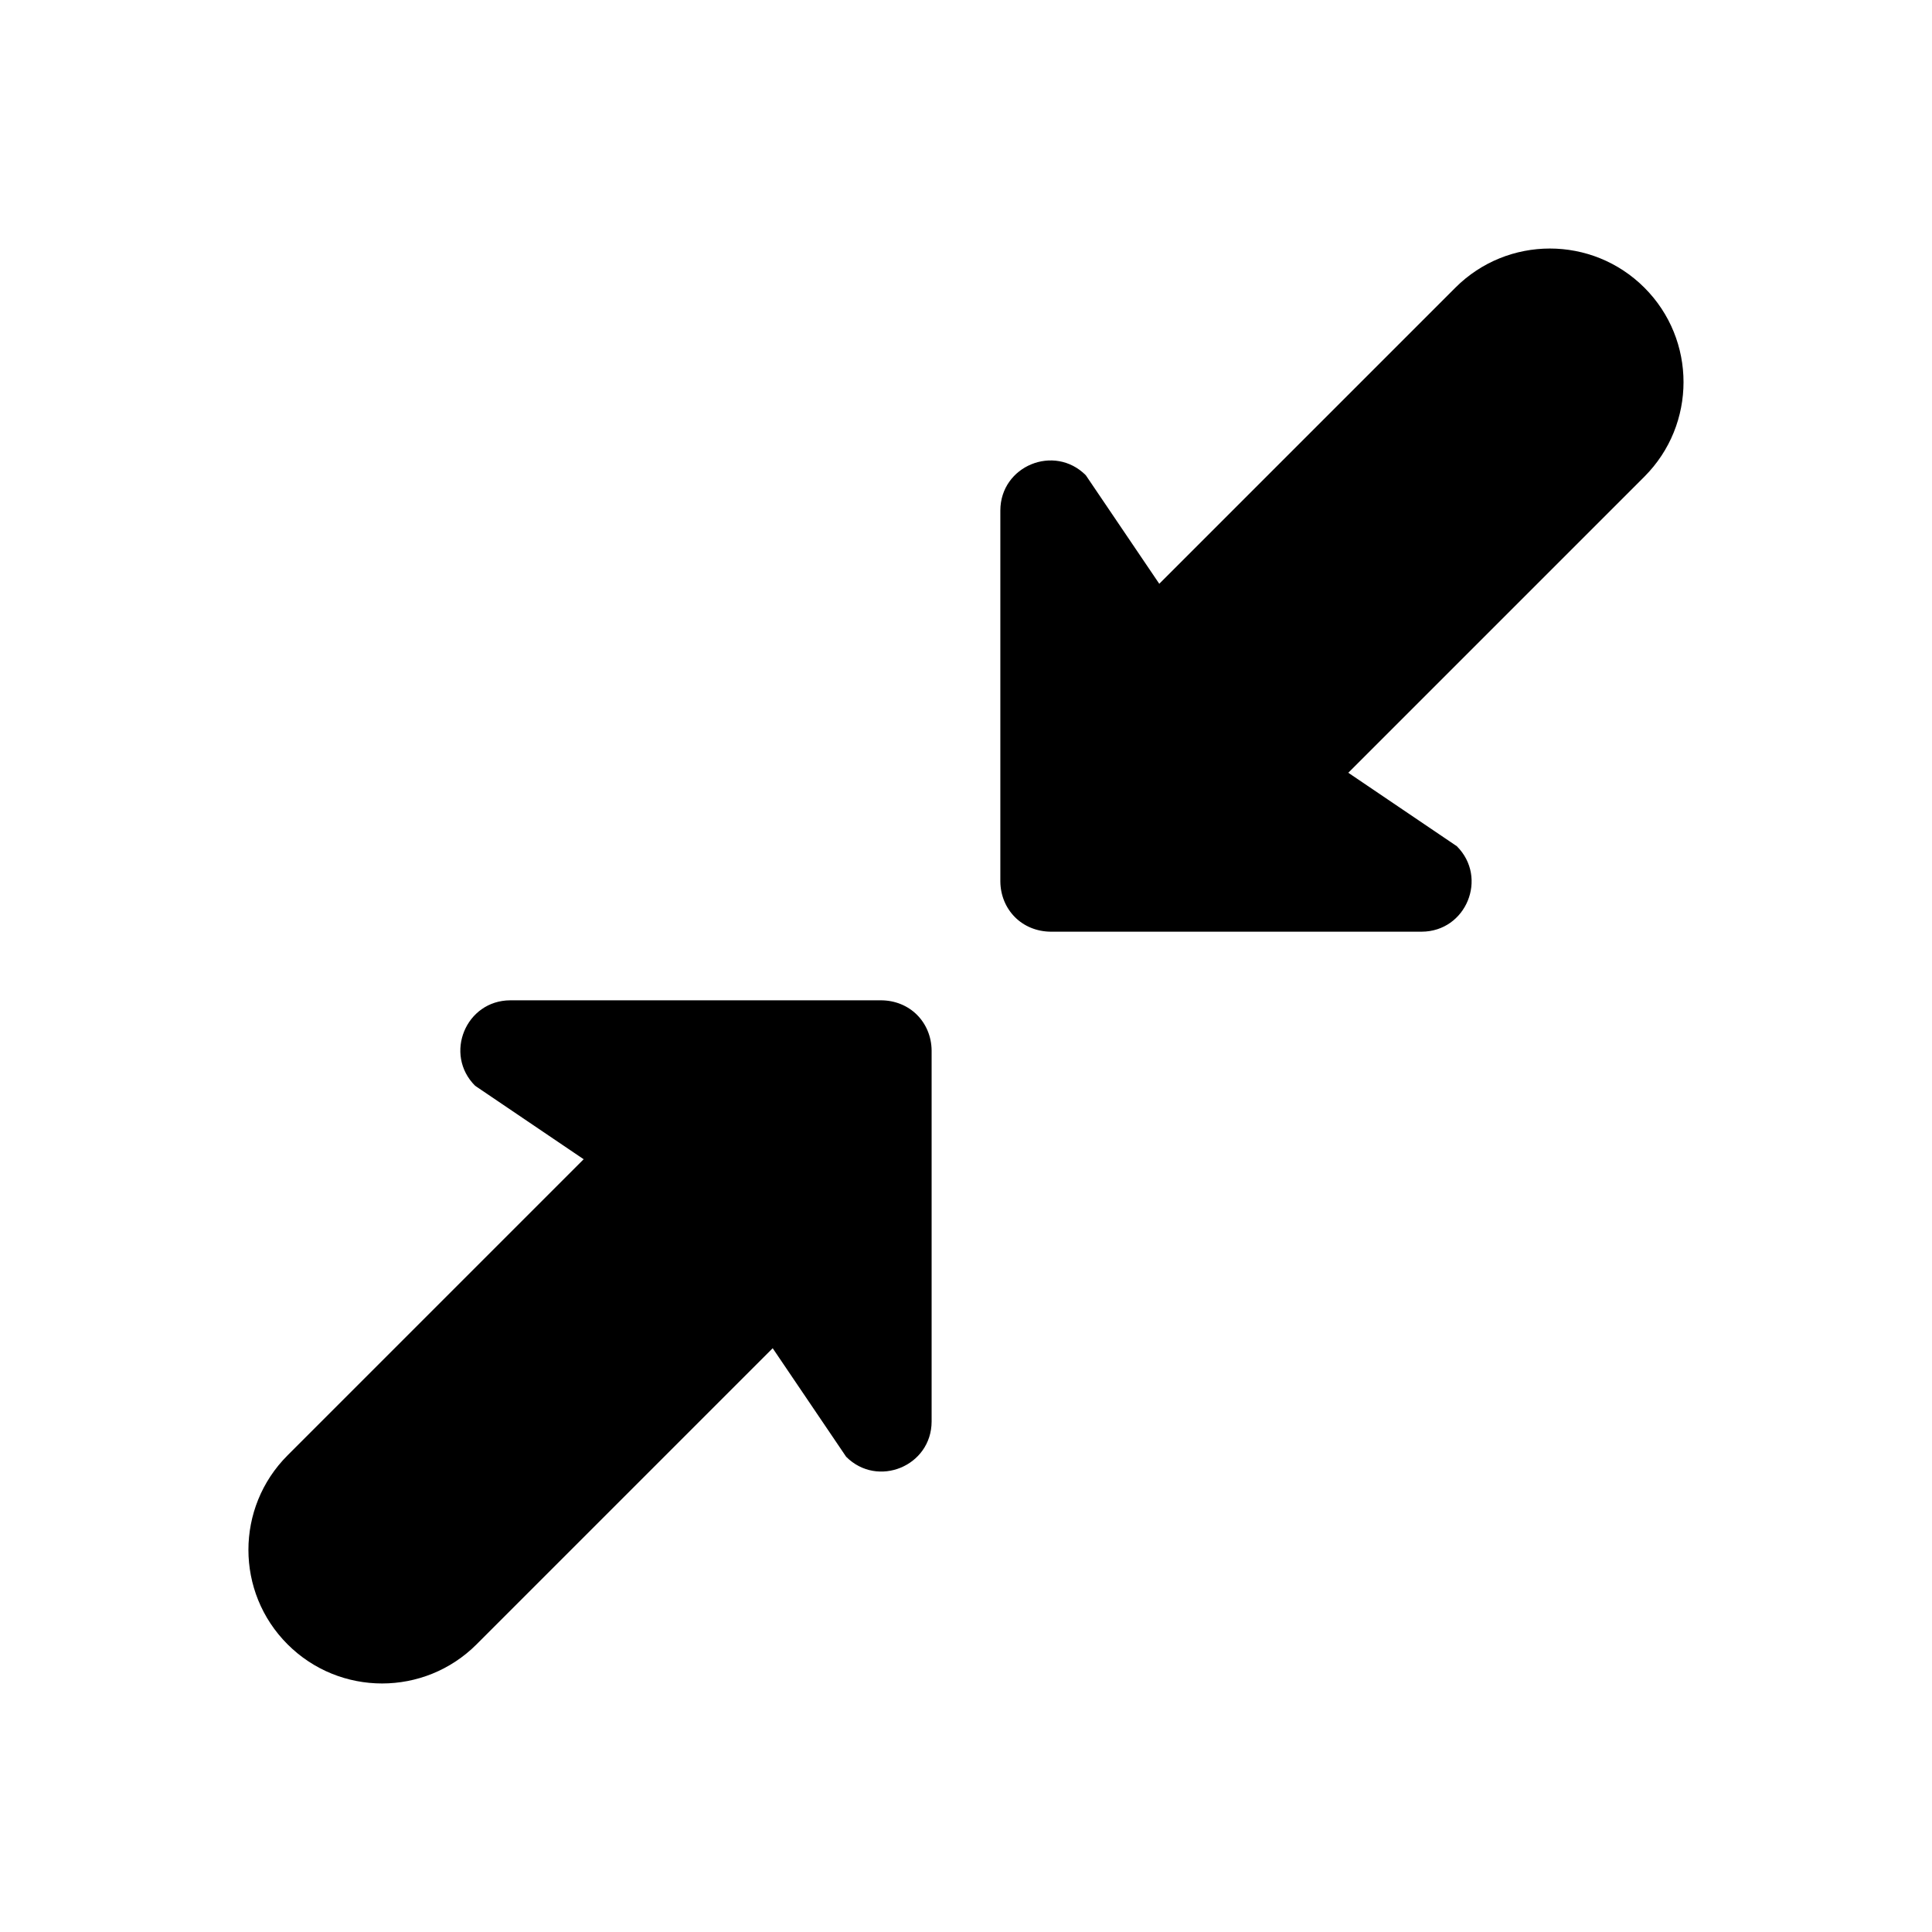<?xml version="1.0" encoding="UTF-8"?>
<!-- Uploaded to: ICON Repo, www.svgrepo.com, Generator: ICON Repo Mixer Tools -->
<svg fill="#000000" width="800px" height="800px" version="1.1" viewBox="144 144 512 512" xmlns="http://www.w3.org/2000/svg">
 <g>
  <path d="m220.21 529.68 78.469-78.469-28.766-19.469c-8.344-8.344-2.488-22.617 9.328-22.648h98.359c3.699 0.039 7.031 1.465 9.406 3.84 2.418 2.418 3.84 5.746 3.883 9.438v98.359c-0.039 11.816-14.312 17.672-22.648 9.328l-19.469-28.766-78.469 78.469c-13.832 13.832-36.266 13.832-50.098 0-13.828-13.816-13.828-36.246 0.004-50.082z"/>
  <path d="m579.78 270.32-78.469 78.469 28.766 19.469c8.344 8.344 2.488 22.617-9.328 22.648h-98.359c-3.699-0.039-7.031-1.465-9.406-3.84-2.418-2.418-3.84-5.746-3.883-9.438v-98.359c0.039-11.816 14.312-17.672 22.648-9.328l19.469 28.766 78.469-78.469c13.832-13.832 36.266-13.832 50.098 0 13.824 13.812 13.824 36.242-0.004 50.082z"/>
 </g>
</svg>